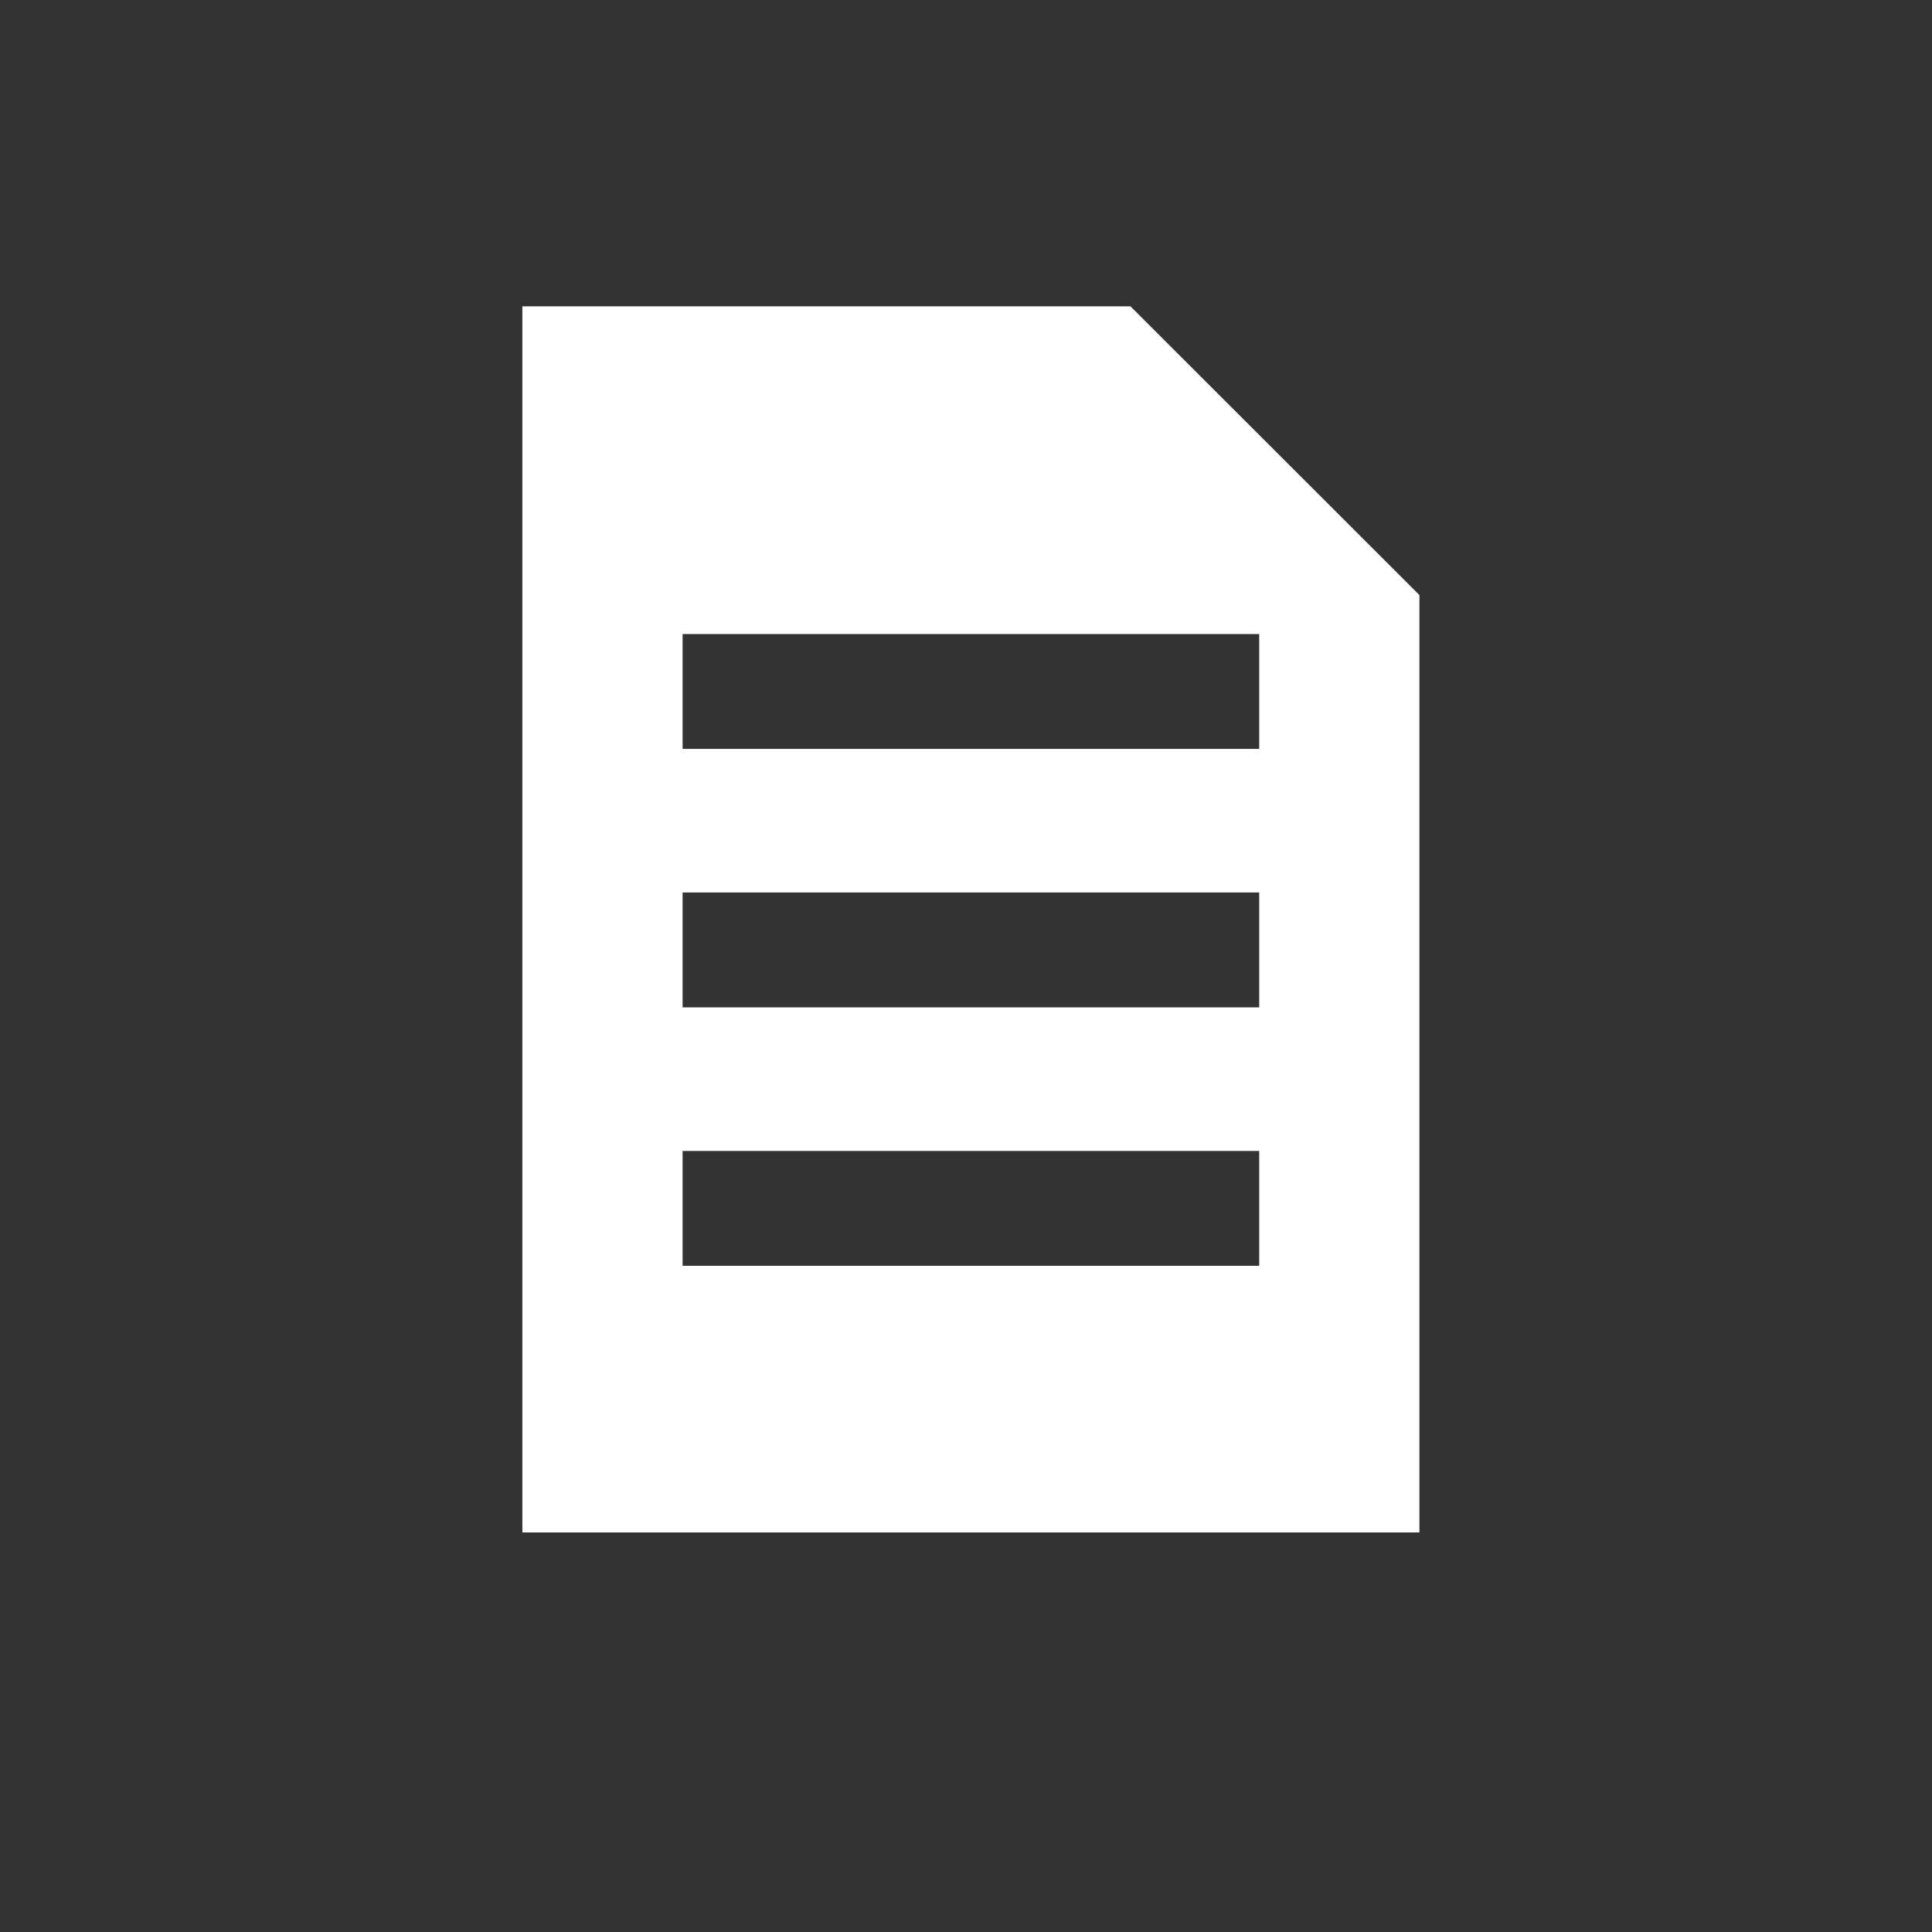 <?xml version="1.0" encoding="utf-8"?>
<!-- Generator: Adobe Illustrator 26.0.3, SVG Export Plug-In . SVG Version: 6.00 Build 0)  -->
<svg version="1.1" id="Ebene_2" xmlns="http://www.w3.org/2000/svg" xmlns:xlink="http://www.w3.org/1999/xlink" x="0px" y="0px"
	 viewBox="0 0 84.77 84.77" style="enable-background:new 0 0 84.77 84.77;" xml:space="preserve">
<rect x="0" y="0" width="84.77" height="84.77" fill="#333333" stroke="none"/>
<style type="text/css">
	.st0{fill-rule:evenodd;clip-rule:evenodd;fill:#FFFFFF;}
</style>
<path class="st0" d="M49.6,13.44H22.92v53.8h39.36V26.11L49.6,13.44z M55.25,55.54h-25.3V50.5h25.3V55.54z M55.25,44.2h-25.3v-5.04
	h25.3V44.2z M55.25,32.86h-25.3v-5.04h25.3V32.86z"/>
</svg>
